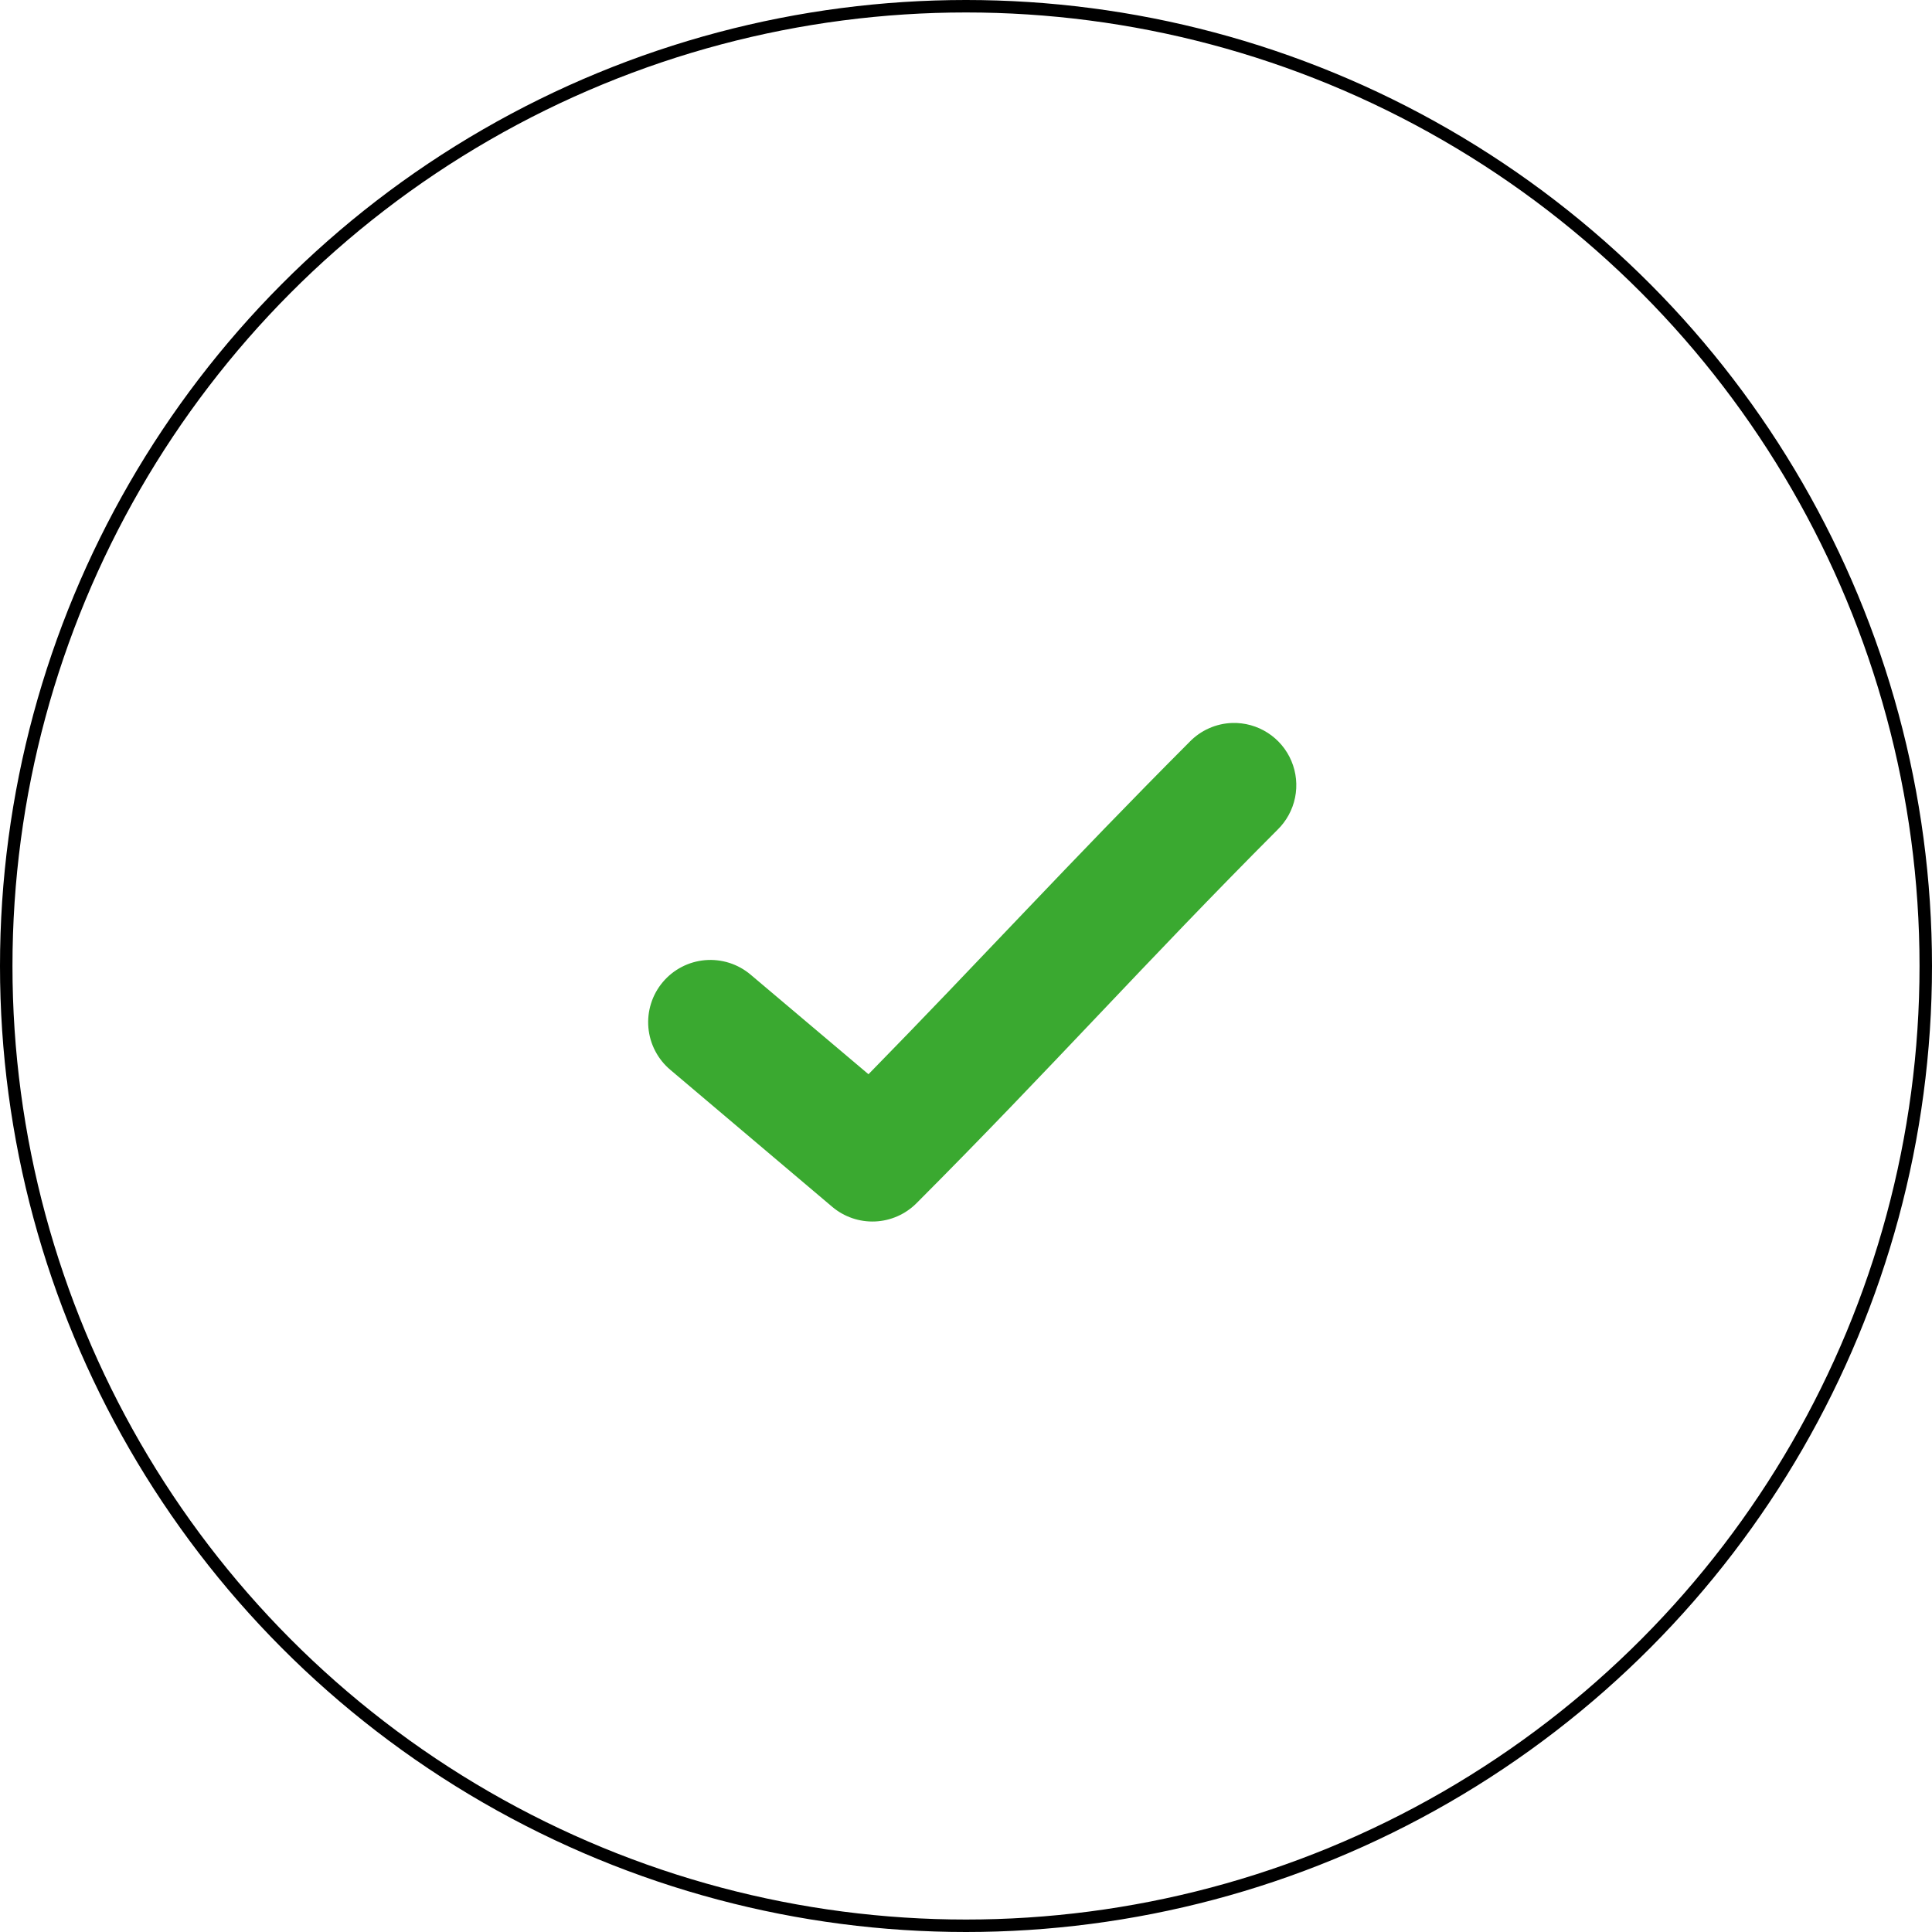 <svg width="155" height="155" viewBox="0 0 155 155" fill="none" xmlns="http://www.w3.org/2000/svg">
<g clip-path="url(#clip0_1216_263)">
<circle cx="77.5" cy="77.5" r="77" stroke="black"/>
<path d="M98.856 58.002C97.557 58.045 96.325 58.594 95.424 59.532C85.859 69.117 78.554 77.123 69.676 86.183L60.22 78.194C59.718 77.77 59.138 77.449 58.512 77.249C57.886 77.05 57.226 76.976 56.572 77.031C55.917 77.087 55.279 77.271 54.696 77.574C54.113 77.876 53.595 78.291 53.172 78.794C52.749 79.297 52.429 79.878 52.232 80.505C52.034 81.131 51.962 81.791 52.019 82.445C52.077 83.1 52.263 83.737 52.567 84.319C52.871 84.902 53.287 85.419 53.791 85.84L66.774 96.826C67.729 97.63 68.951 98.048 70.199 97.996C71.447 97.944 72.63 97.426 73.515 96.545C84.271 85.766 91.927 77.157 102.477 66.585C103.201 65.884 103.697 64.981 103.899 63.994C104.101 63.007 103.999 61.981 103.607 61.053C103.216 60.124 102.552 59.336 101.704 58.792C100.857 58.247 99.864 57.972 98.856 58.002Z" fill="#3AA930"/>
</g>
<defs>
<clipPath id="clip0_1216_263">
<rect width="155" height="155" fill="white"/>
</clipPath>
</defs>
</svg>
